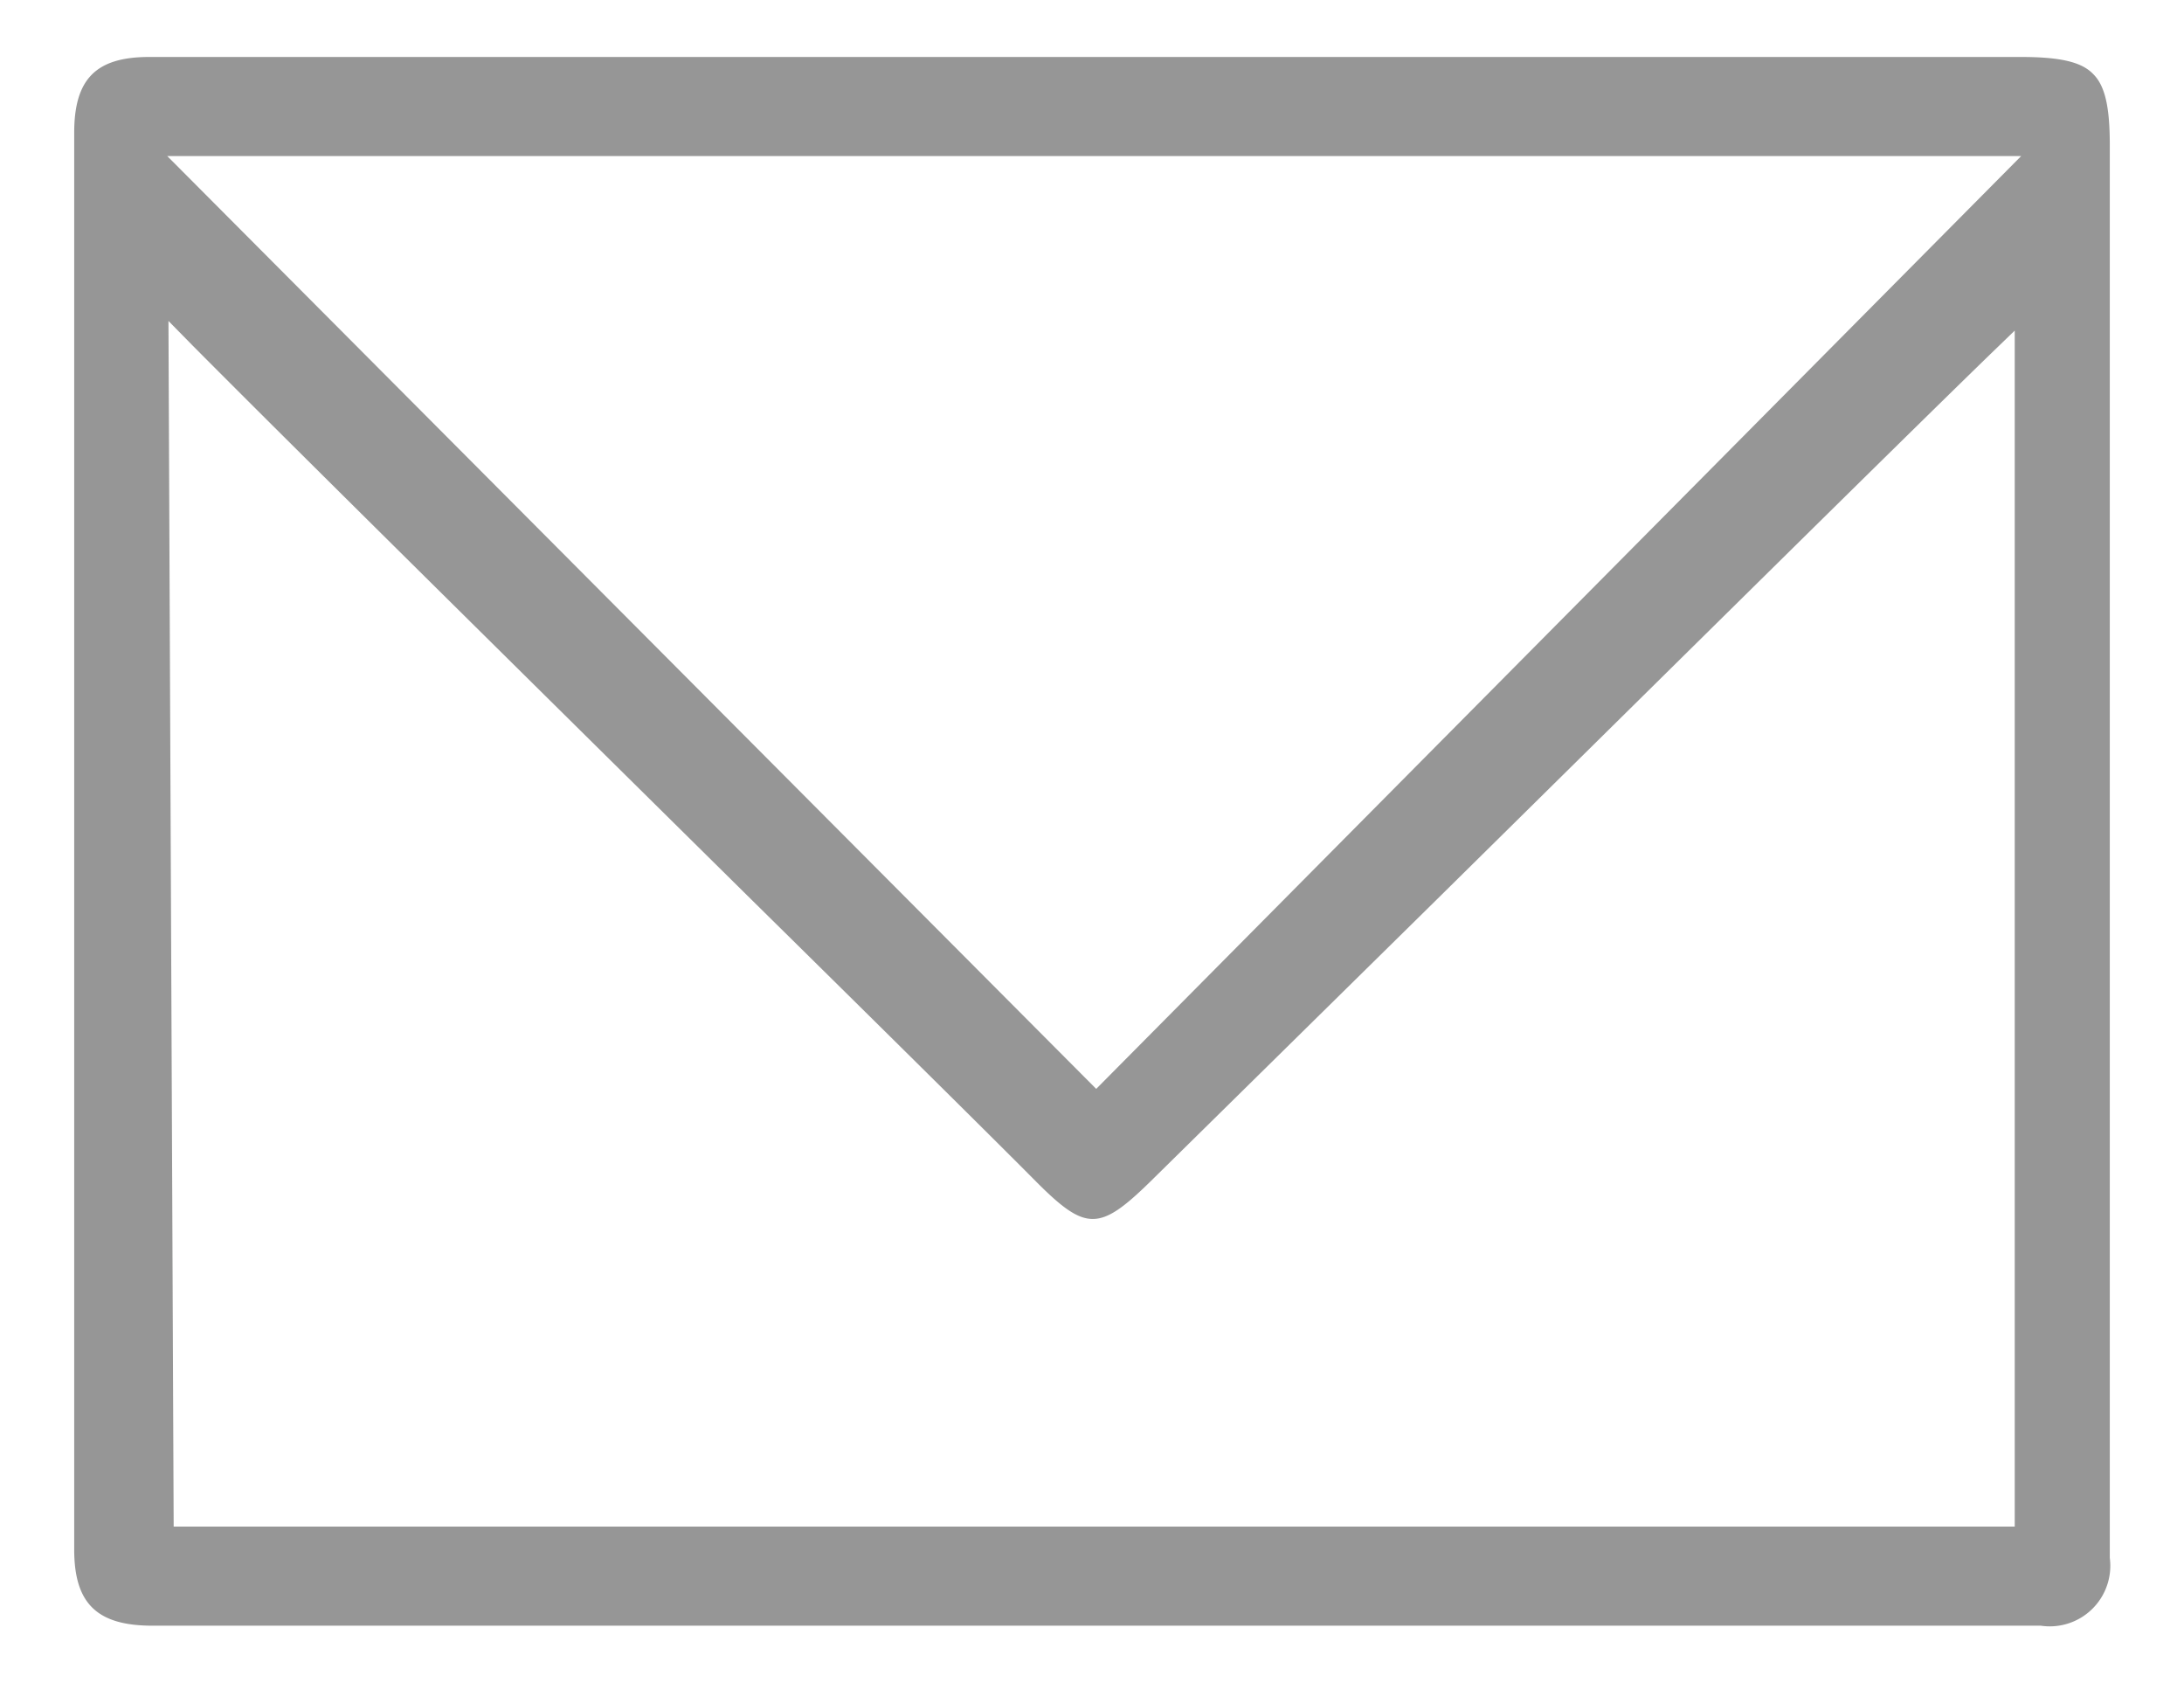 <svg id="Layer_1" data-name="Layer 1" xmlns="http://www.w3.org/2000/svg" viewBox="0 0 54.45 41.94"><defs><style>.cls-1{fill:none;stroke:#d8d6d7;stroke-miterlimit:10;}.cls-2{opacity:0.5;}.cls-3{fill:#2d2e2d;}</style></defs><title>Email</title><path class="cls-1" d="M-85.46-153.77H564.43a13.12,13.12,0,0,1,13.12,13.12v337a9.39,9.39,0,0,1-9.39,9.39H-85.61A9.39,9.39,0,0,1-95,196.38V-144.24A9.54,9.54,0,0,1-85.46-153.77Z"/><g class="cls-2"><path class="cls-3" d="M52.18,1.84c-.29-.3-.83-.42-1.8-.42H3.72c-1.33,0-1.87.55-1.87,1.89q0,17.66,0,35.31c0,1.34.56,1.9,1.95,1.9H50.88a1.51,1.51,0,0,0,1.72-1.69c0-.33,0-.66,0-1V3.61C52.6,2.66,52.48,2.13,52.18,1.84ZM4.33,38.05,4.2,8l.59.6c2.44,2.46,8.76,8.7,13.84,13.72,3.42,3.37,6.37,6.29,7.21,7.14,1.23,1.23,1.57,1.23,2.83,0l7.11-7C40.91,17.4,47.3,11.08,49.65,8.8l.58-.56,0,29.81Zm23-10.91L4.17,3.89H50.39Z"/></g></svg>